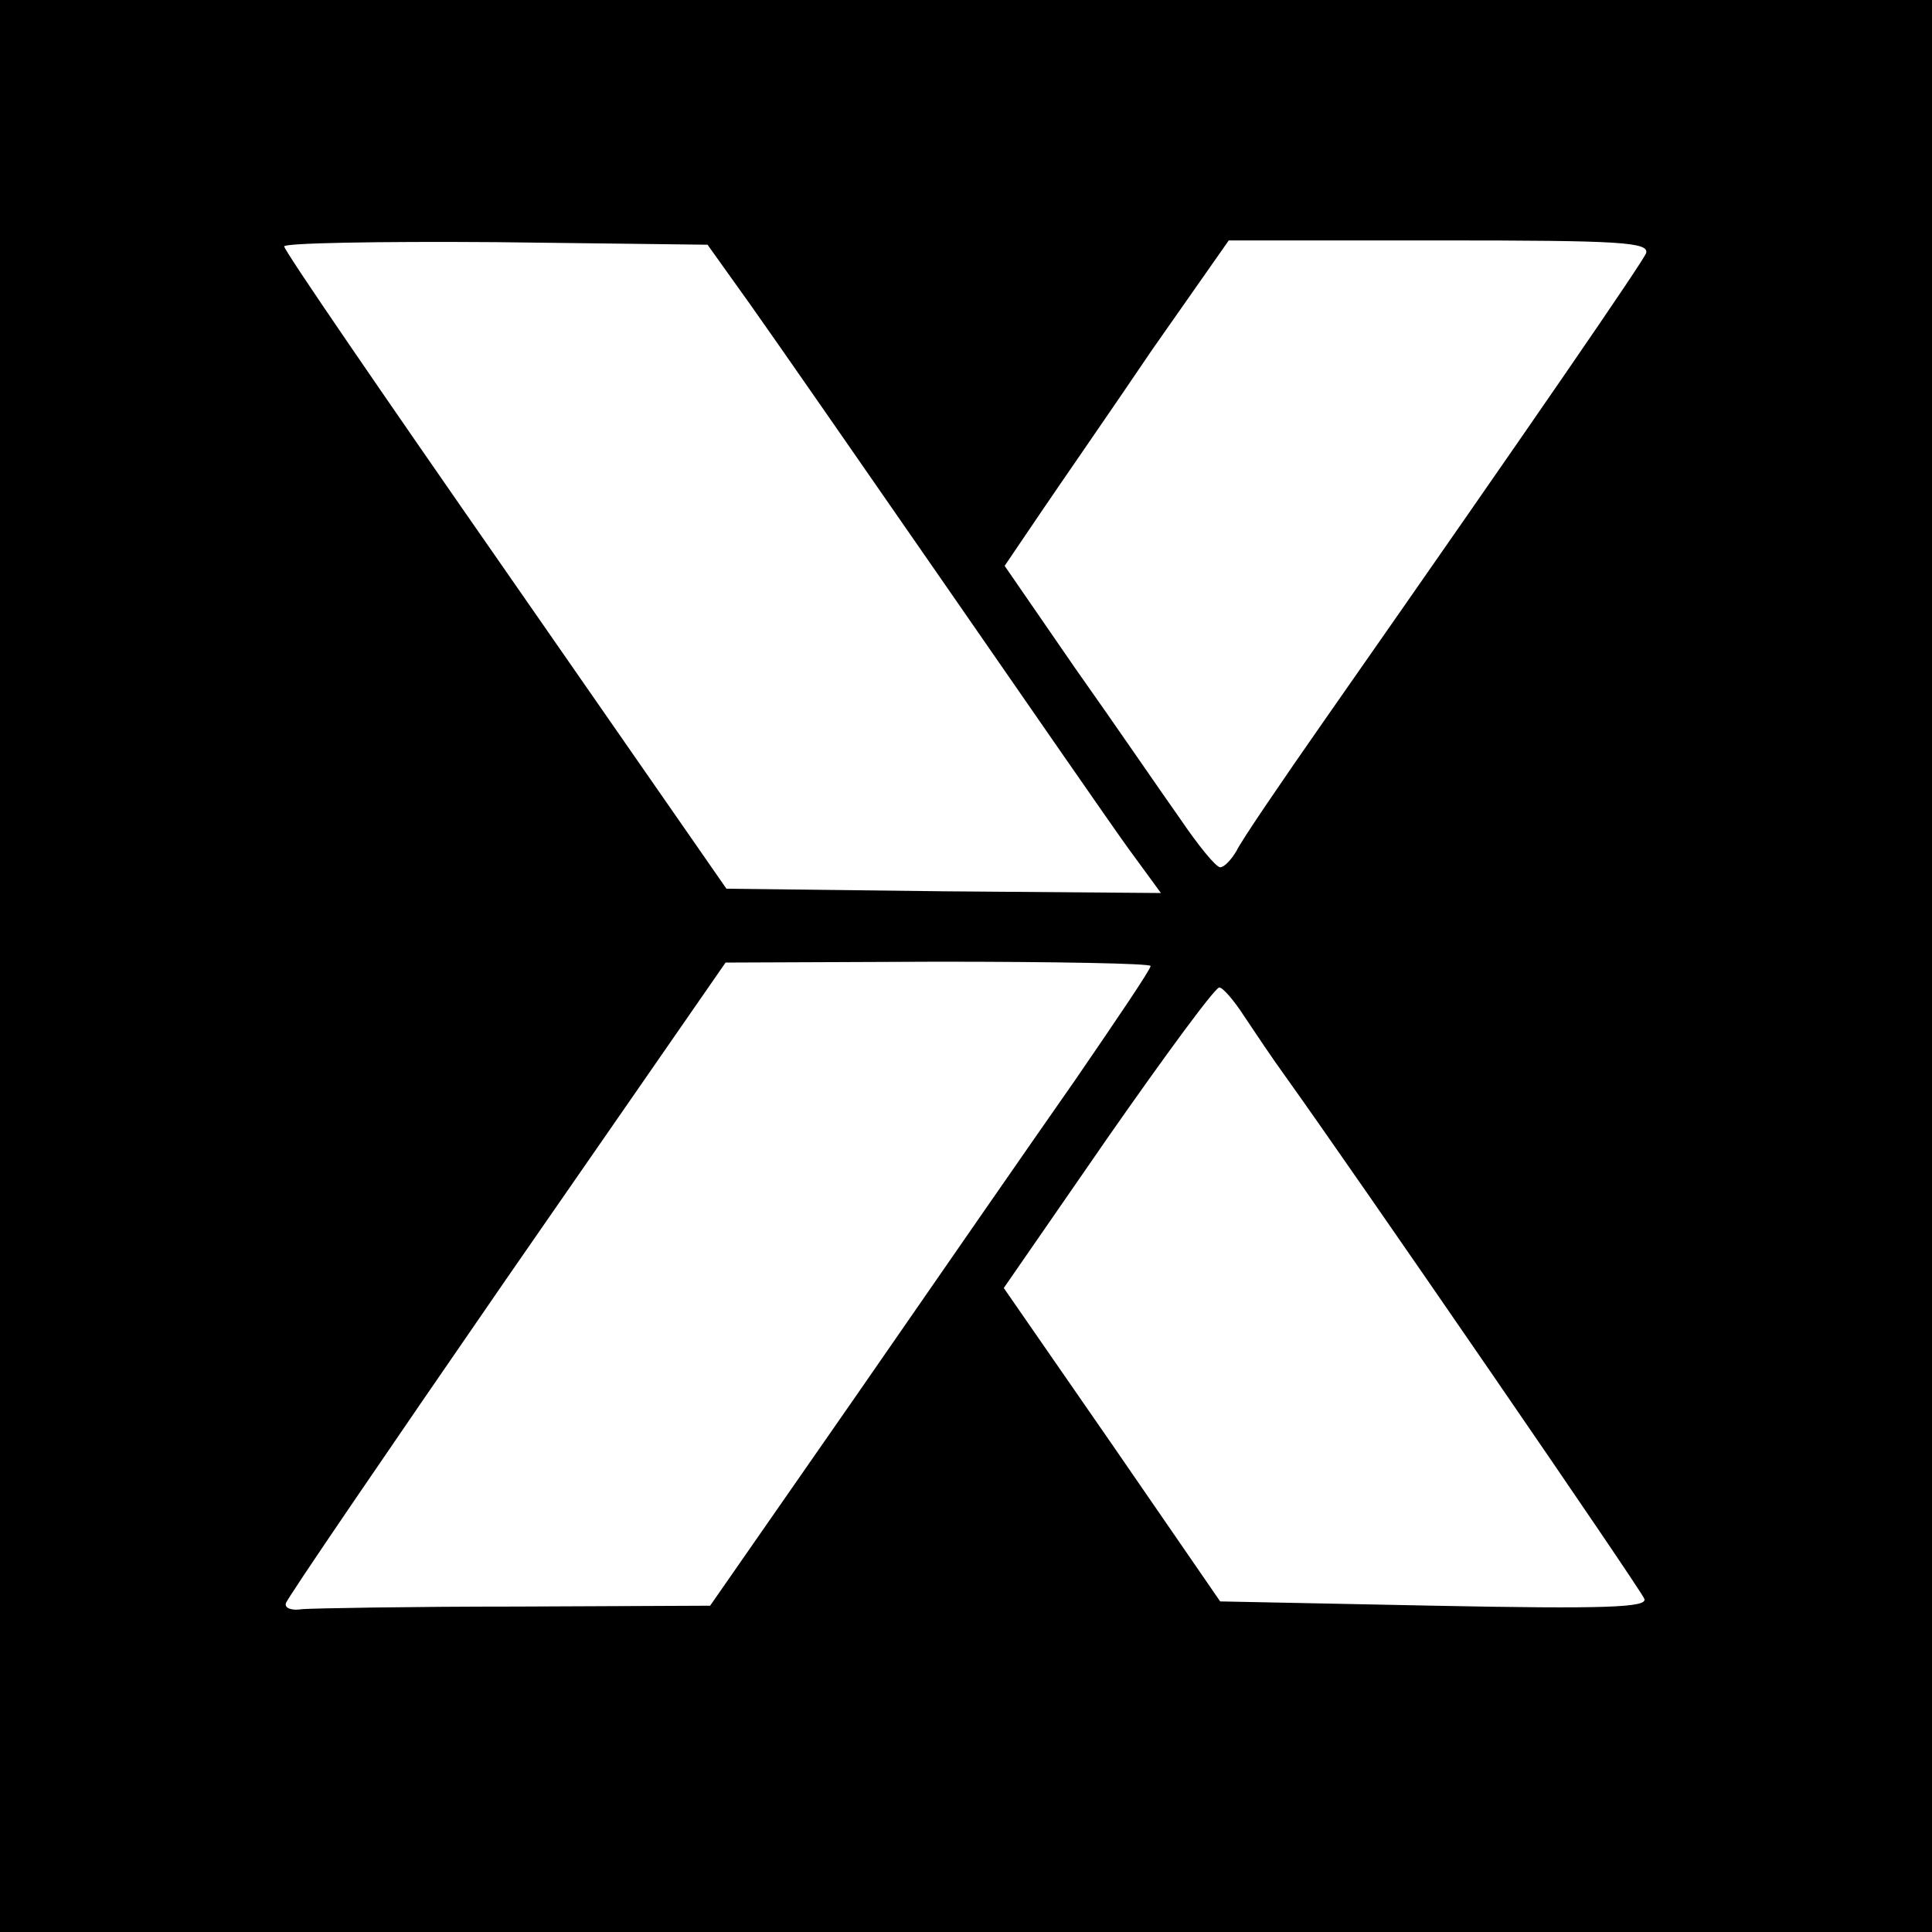 <?xml version="1.0" standalone="no"?>
<!DOCTYPE svg PUBLIC "-//W3C//DTD SVG 20010904//EN"
 "http://www.w3.org/TR/2001/REC-SVG-20010904/DTD/svg10.dtd">
<svg version="1.0" xmlns="http://www.w3.org/2000/svg"
 width="225pt" height="225pt" viewBox="0 0 225 225"
 preserveAspectRatio="xMidYMid meet">
<g transform="translate(0,225) scale(0.1,-0.1)"
fill="#000000" stroke="none">
<path d="M0 1125 l0 -1125 1125 0 1125 0 0 1125 0 1125 -1125 0 -1125 0 0
-1125z m874 770 c27 -38 129 -185 226 -325 97 -140 193 -279 214 -308 l38 -52
-253 2 -253 3 -257 370 c-142 204 -258 373 -258 378 -1 4 110 6 246 5 l247 -3
50 -70z m1043 60 c-6 -13 -121 -181 -374 -543 -51 -73 -98 -142 -103 -153 -6
-10 -14 -19 -19 -19 -5 0 -26 26 -47 57 -22 31 -76 110 -122 175 l-82 119 42
62 c23 34 82 119 130 190 l89 127 246 0 c211 0 244 -2 240 -15z m-577 -830 c0
-4 -40 -63 -88 -133 -49 -70 -164 -236 -256 -369 l-169 -243 -226 -1 c-124 0
-236 -2 -249 -3 -12 -2 -21 1 -19 7 1 5 117 175 257 378 l255 368 248 1 c136
0 247 -2 247 -5z m108 -57 c12 -18 34 -51 50 -73 76 -106 413 -596 417 -607 4
-10 -44 -12 -245 -8 l-249 5 -126 183 -126 182 121 175 c67 96 125 175 130
175 4 0 17 -15 28 -32z"/>
</g>
</svg>
